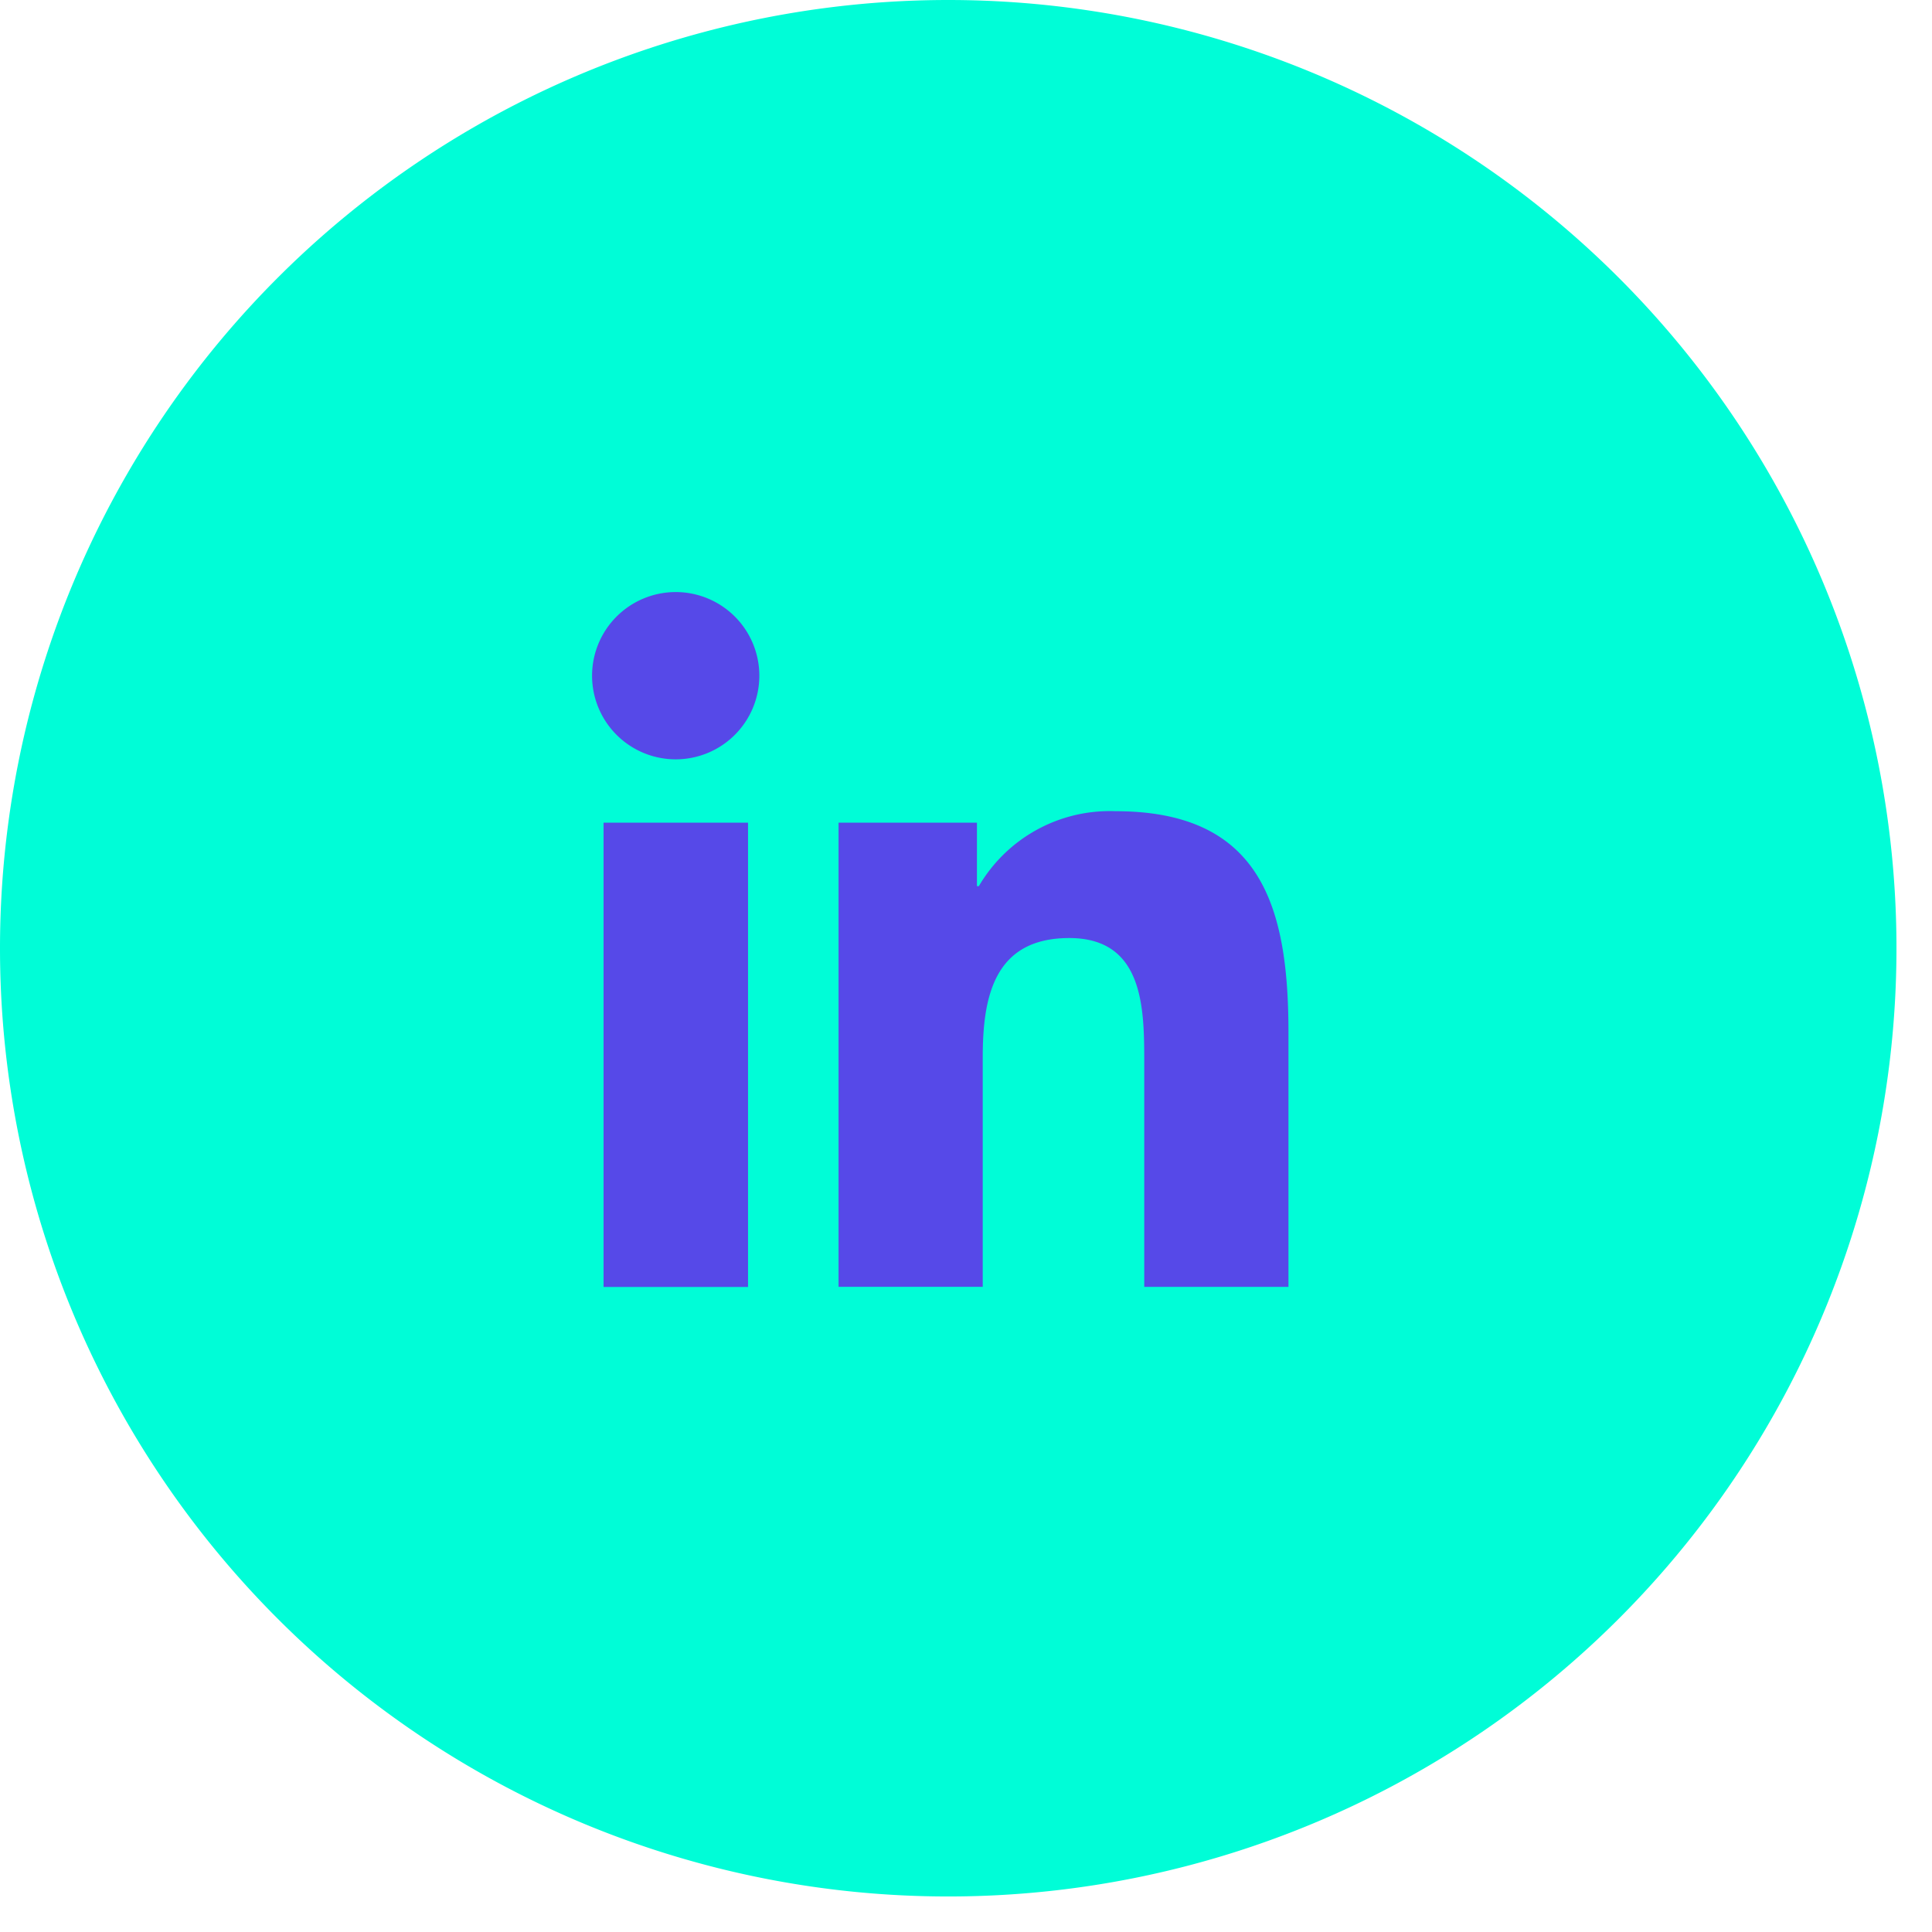 <?xml version="1.0" encoding="UTF-8"?> <svg xmlns="http://www.w3.org/2000/svg" xmlns:xlink="http://www.w3.org/1999/xlink" width="62" height="62" viewBox="0 0 62 62"><defs><clipPath id="clip-path"><rect id="Rectangle_4658" data-name="Rectangle 4658" width="22.349" height="22.296" fill="#5649e8"></rect></clipPath><clipPath id="clip-linkedin"><rect width="62" height="62"></rect></clipPath></defs><g id="linkedin" clip-path="url(#clip-linkedin)"><g id="Group_1534" data-name="Group 1534"><path id="Path_7912" data-name="Path 7912" d="M30.43,0A30.43,30.43,0,1,1,0,30.43,30.43,30.43,0,0,1,30.43,0Z" fill="#00fdd7"></path></g><g id="Group_12718" data-name="Group 12718" transform="translate(19 19)"><g id="Group_12721" data-name="Group 12721" transform="translate(0 0)"><g id="Group_12720" data-name="Group 12720" transform="translate(0 0)" clip-path="url(#clip-path)"><path id="Path_20116" data-name="Path 20116" d="M.369,7.4H5.005V22.3H.369ZM2.688,0A2.684,2.684,0,1,1,0,2.682,2.685,2.685,0,0,1,2.688,0" transform="translate(0 0)" fill="#5649e8"></path><path id="Path_20117" data-name="Path 20117" d="M6.99,6.583h4.441V8.62h.061a4.868,4.868,0,0,1,4.384-2.406c4.687,0,5.552,3.083,5.552,7.095v8.17H16.8V14.236c0-1.729-.033-3.951-2.406-3.951-2.409,0-2.777,1.882-2.777,3.824v7.368H6.99Z" transform="translate(0.92 0.818)" fill="#5649e8"></path></g></g></g></g></svg> 